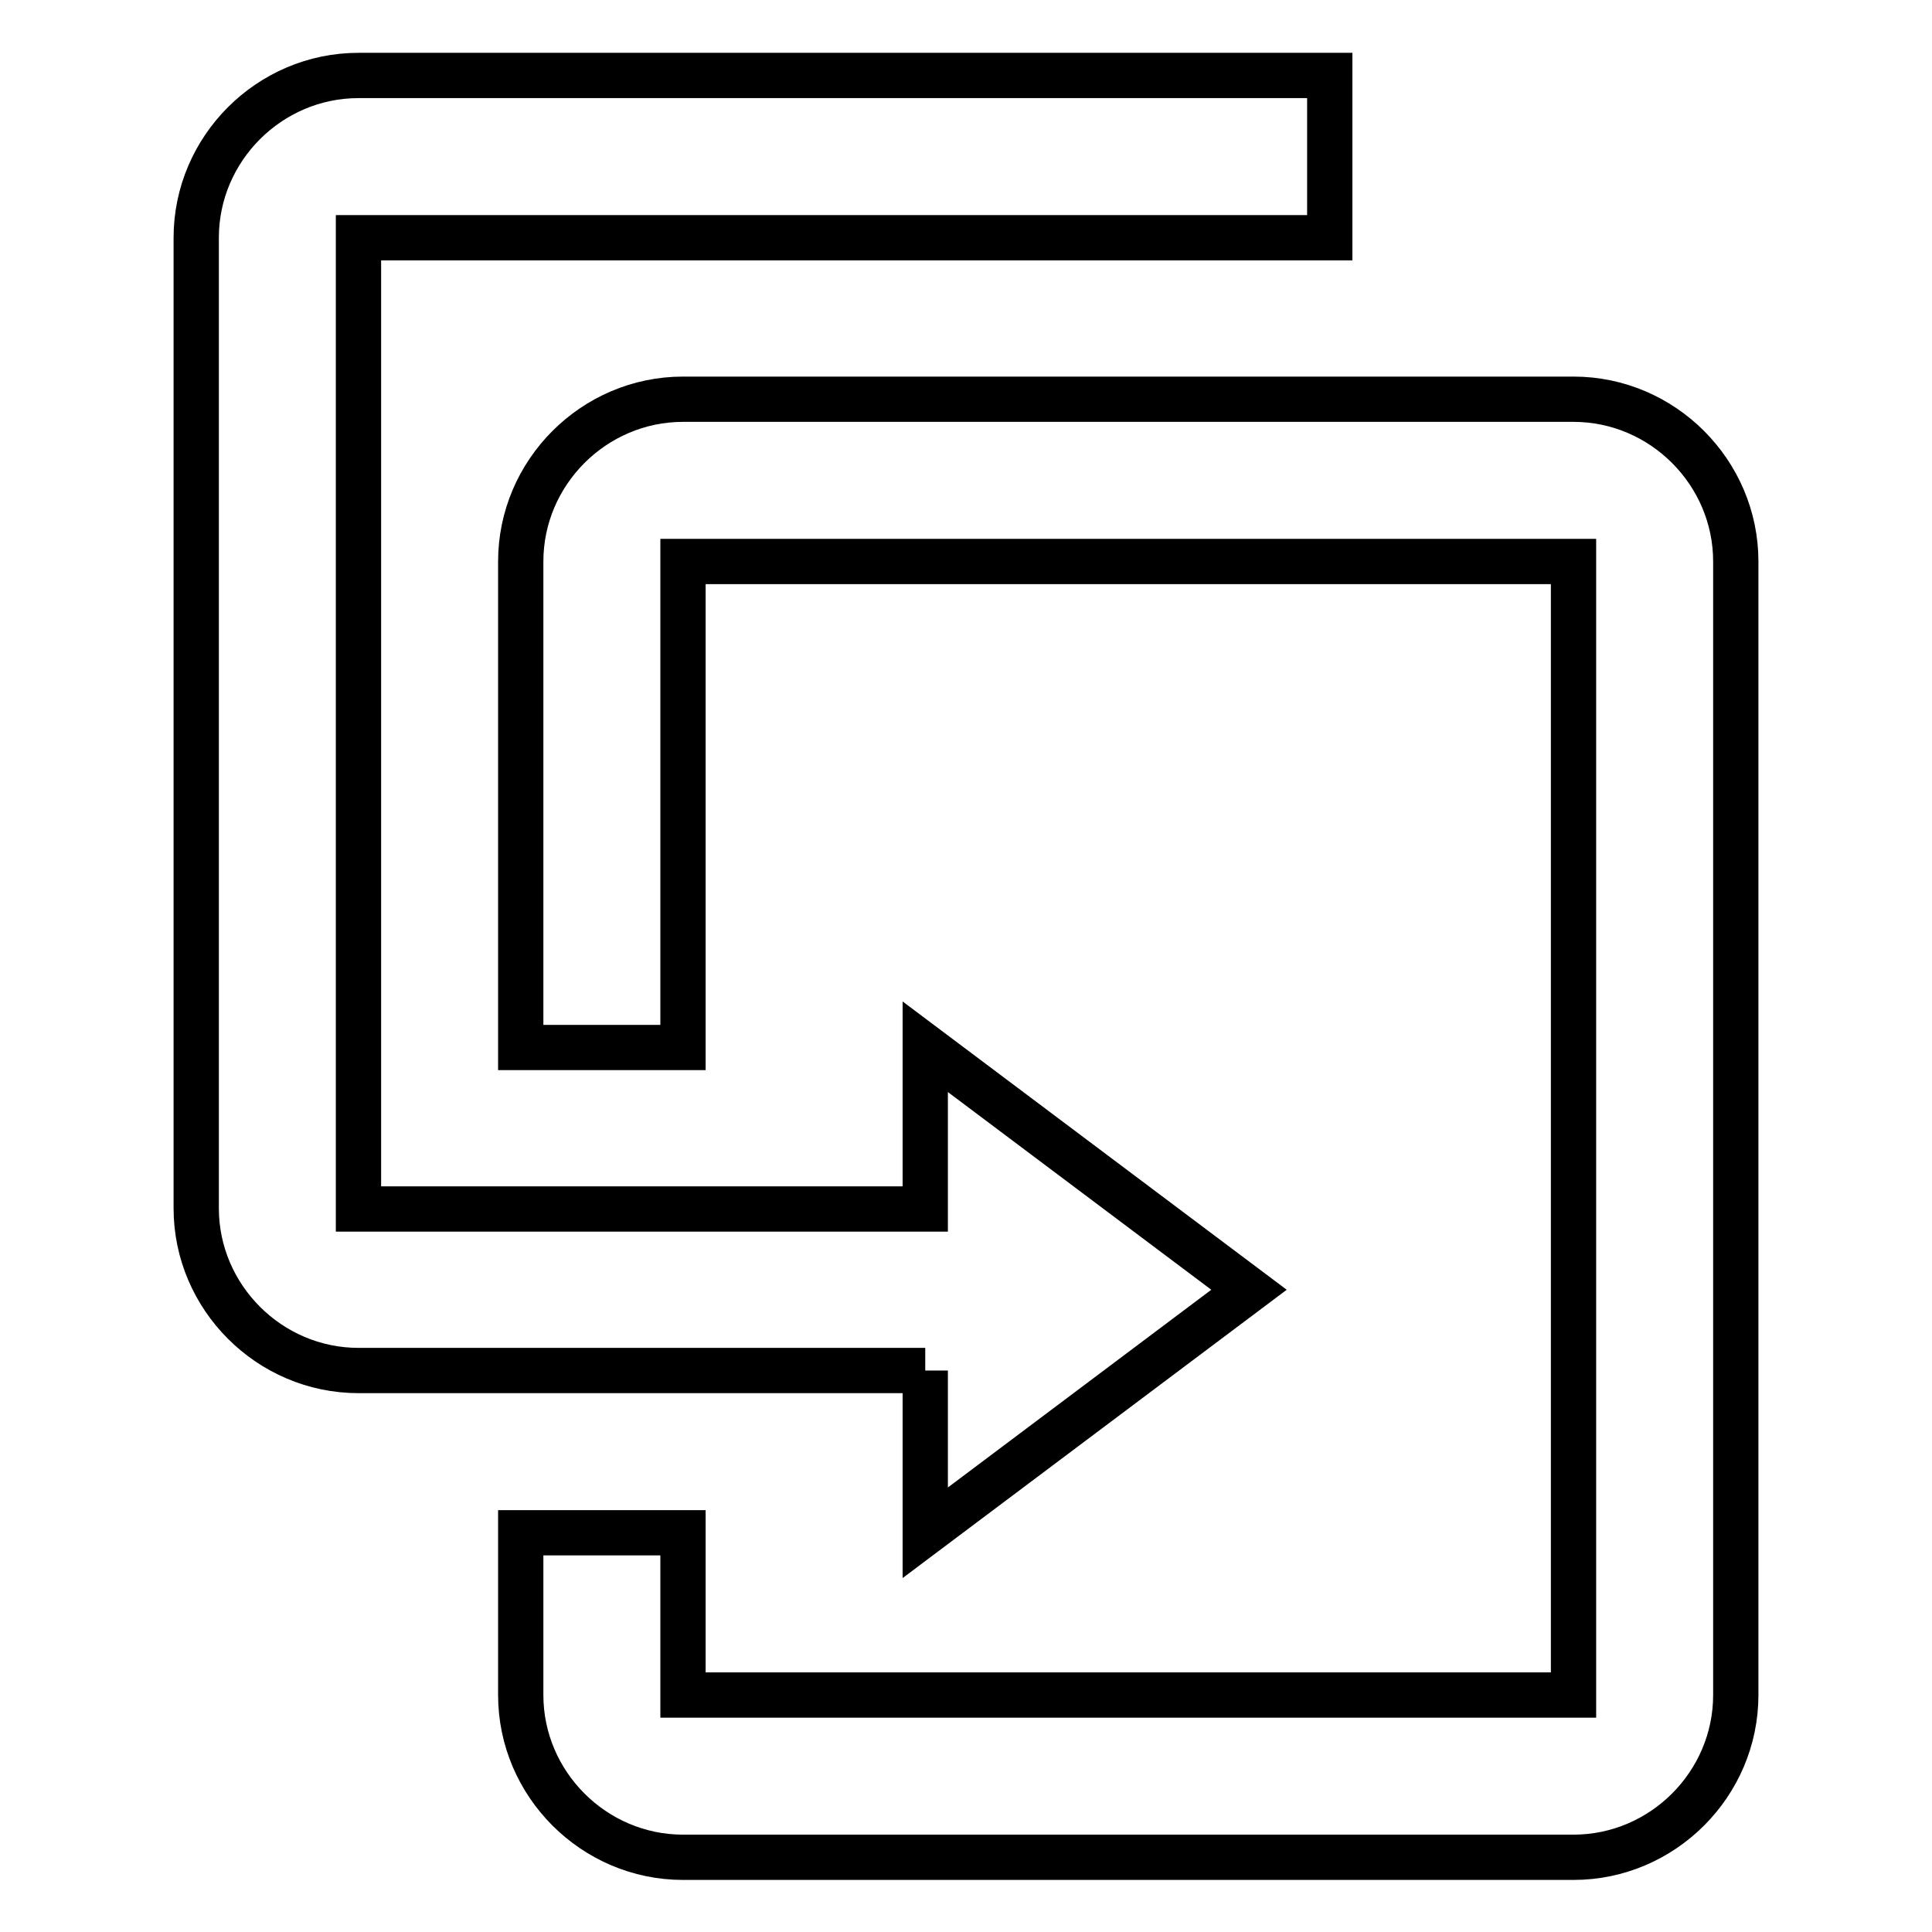 <?xml version="1.0" encoding="utf-8"?>
<!-- Svg Vector Icons : http://www.onlinewebfonts.com/icon -->
<!DOCTYPE svg PUBLIC "-//W3C//DTD SVG 1.1//EN" "http://www.w3.org/Graphics/SVG/1.1/DTD/svg11.dtd">
<svg version="1.1" xmlns="http://www.w3.org/2000/svg" xmlns:xlink="http://www.w3.org/1999/xlink" x="0px" y="0px" viewBox="0 0 256 256" enable-background="new 0 0 256 256" xml:space="preserve">
<g> <path stroke-width="6" fill-opacity="0" stroke="#000000"  d="M122.6,181.6H47.5c-11.8,0-21.5-9.7-21.5-21.5V31.5c0-11.8,9.7-21.5,21.5-21.5h128.7v21.5H47.5v128.7h75.1 v-21.5l42.9,32.2l-42.9,32.2V181.6 M208.5,224.5V74.4h-118v64.4H69V74.4c0-11.8,9.7-21.5,21.5-21.5h118c11.8,0,21.5,9.7,21.5,21.5 v150.2c0,11.8-9.7,21.5-21.5,21.5h-118c-11.8,0-21.5-9.7-21.5-21.5v-21.5h21.5v21.5H208.5z"/></g>
</svg>